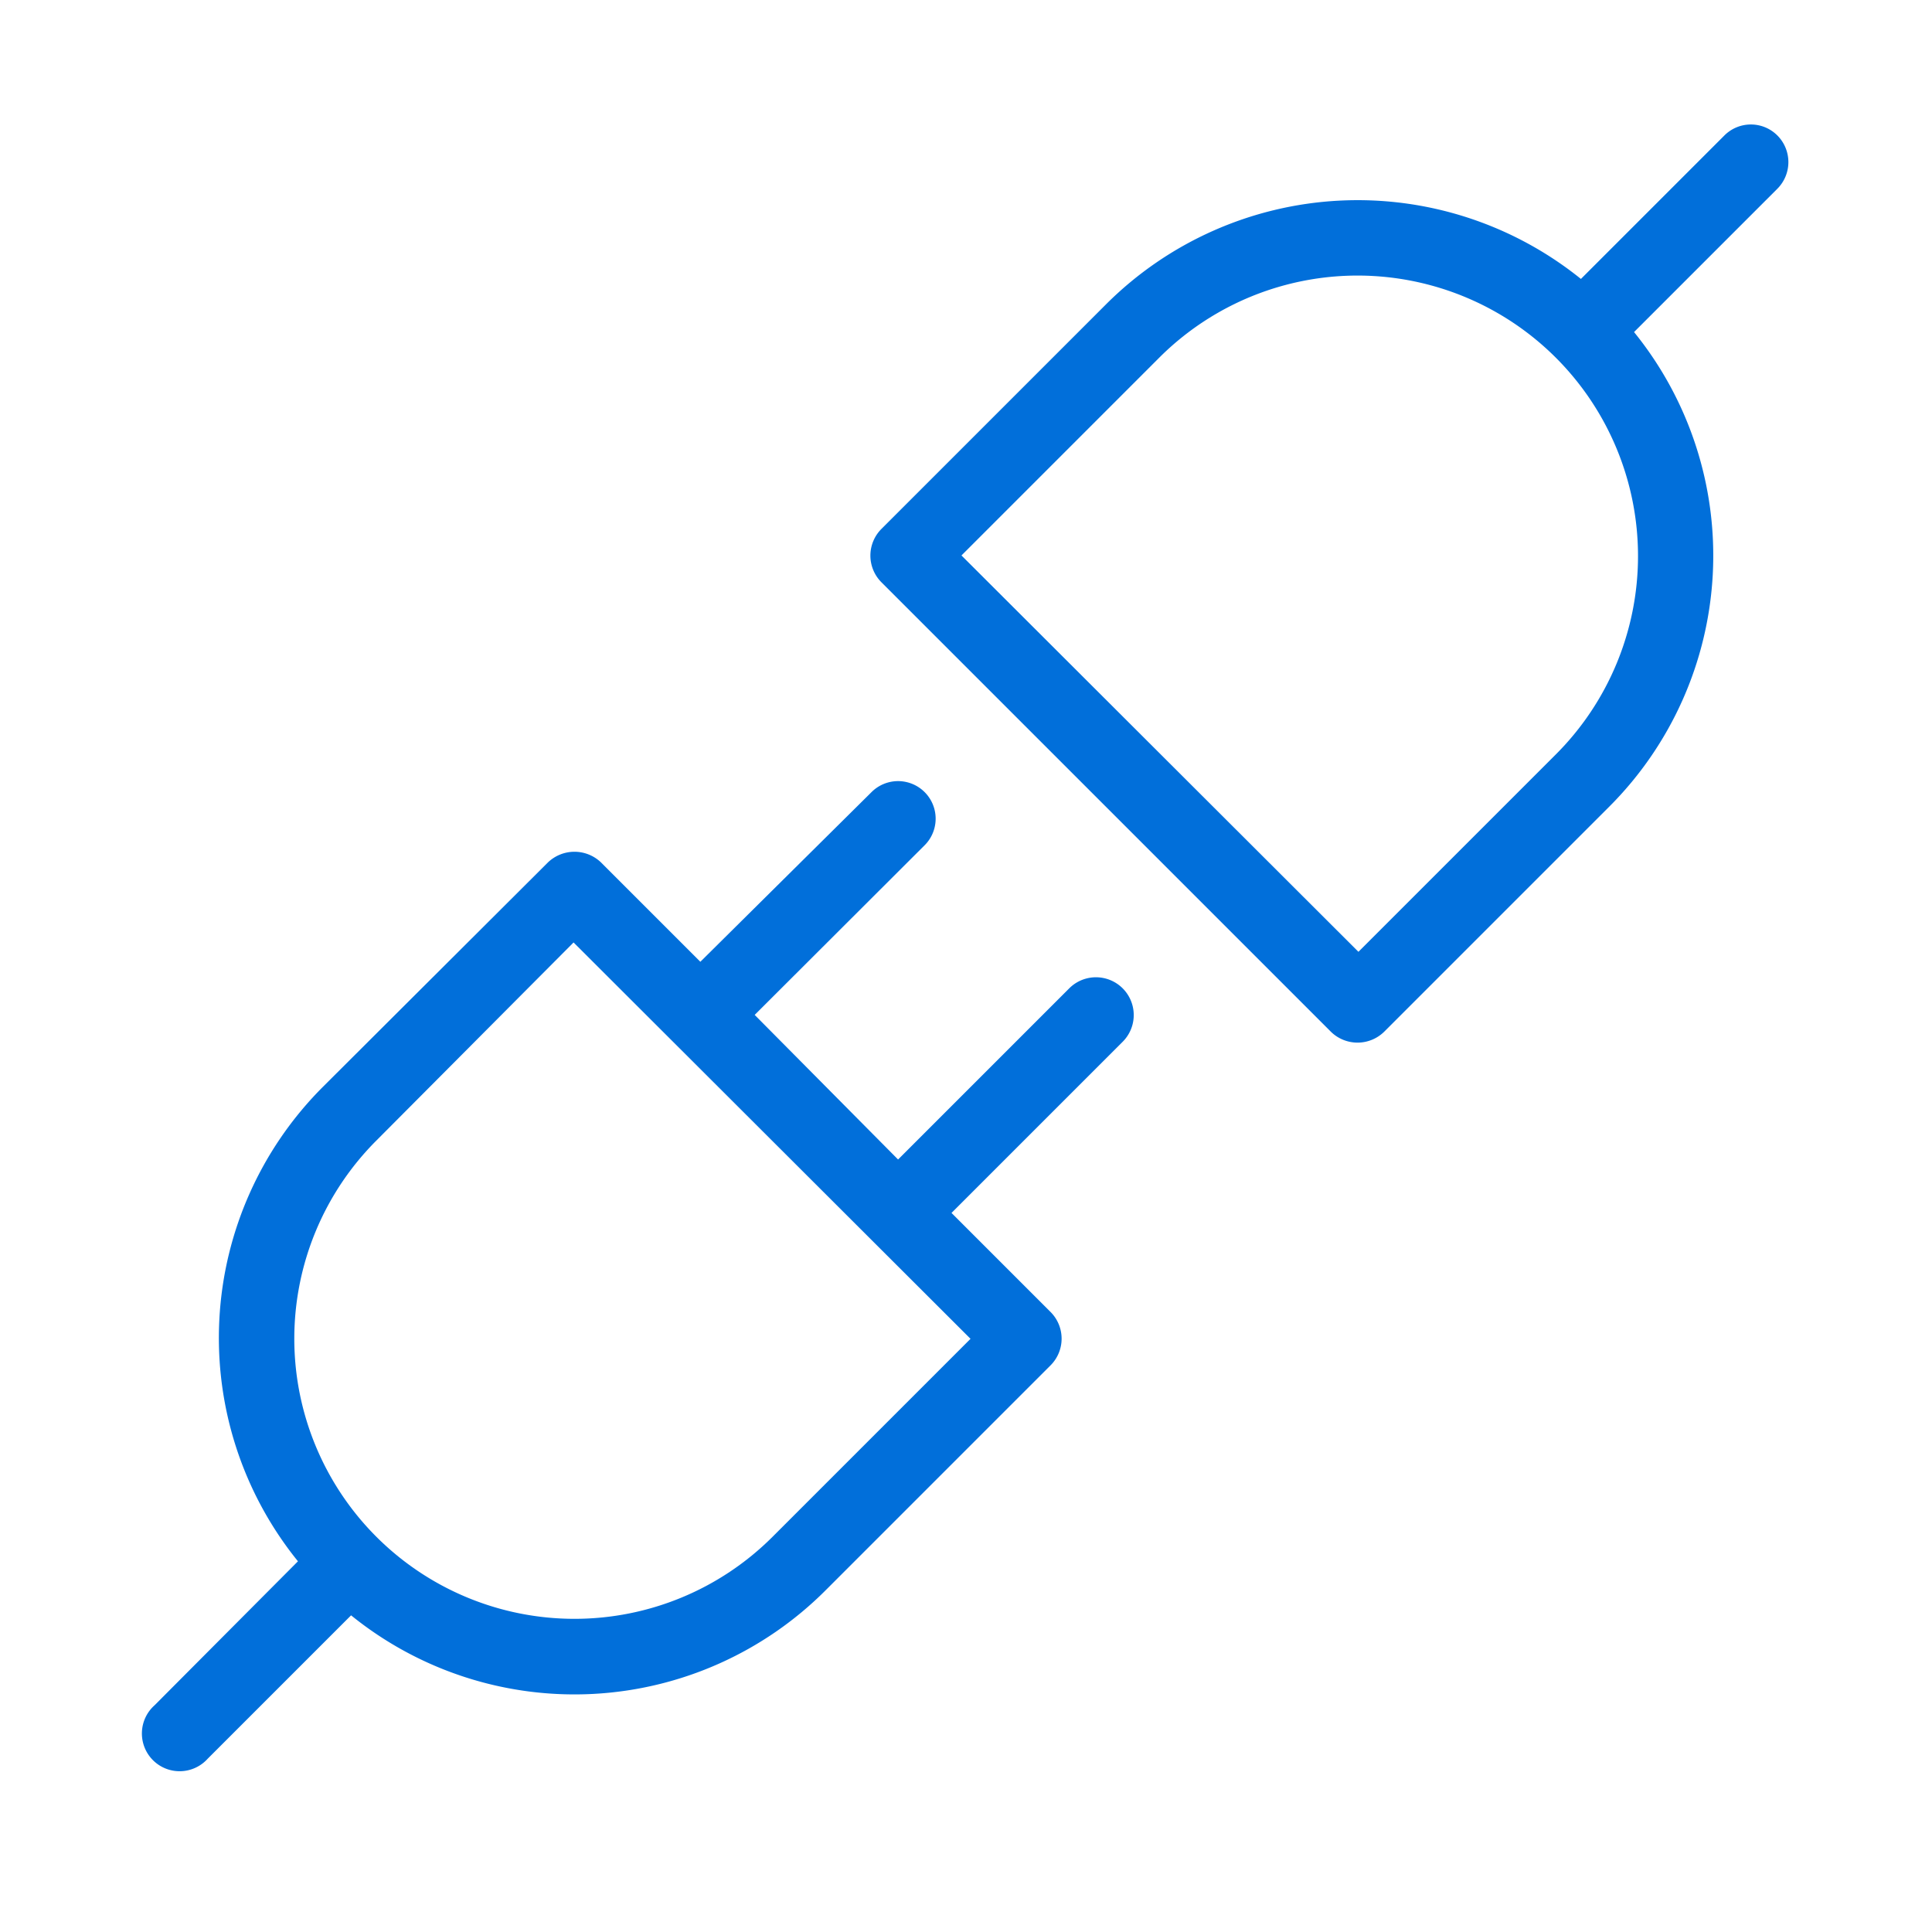 <svg height="300" viewBox="0 0 64 64" width="300" xmlns="http://www.w3.org/2000/svg" version="1.1" xmlns:xlink="http://www.w3.org/1999/xlink" xmlns:svgjs="http://svgjs.dev/svgjs"><g width="100%" height="100%" transform="matrix(1,0,0,1,0,0)"><g id="Layer_62" data-name="Layer 62"><path d="m35.42 32.74-5.67 5.67-4.75-4.79 5.63-5.62a1.24 1.24 0 0 0 -1.76-1.76l-5.67 5.62-3.29-3.29a1.27 1.27 0 0 0 -1.76 0l-7.45 7.43a11.76 11.76 0 0 0 -.83 15.72l-4.75 4.77a1.25 1.25 0 1 0 1.76 1.77l4.75-4.75a11.76 11.76 0 0 0 15.73-.84l7.44-7.44a1.25 1.25 0 0 0 0-1.77l-3.28-3.28 5.67-5.67a1.25 1.25 0 0 0 -1.77-1.77zm-9.83 18.17a9.28 9.28 0 0 1 -13.12-13.13l6.53-6.56 13.15 13.13z" fill="#016fda" fill-opacity="1" data-original-color="#000000ff" stroke="none" stroke-opacity="1"/><path d="m58.88 4.49a1.24 1.24 0 0 0 -1.76 0l-4.75 4.75a11.79 11.79 0 0 0 -15.73.84l-7.44 7.44a1.25 1.25 0 0 0 0 1.77l14.89 14.89a1.26 1.26 0 0 0 1.76 0l7.45-7.45a11.76 11.76 0 0 0 .83-15.73l4.75-4.75a1.25 1.25 0 0 0 0-1.76zm-7.35 20.51-6.53 6.53-13.15-13.13 6.56-6.56a9.28 9.28 0 0 1 13.12 13.16z" fill="#016fda" fill-opacity="1" data-original-color="#000000ff" stroke="none" stroke-opacity="1"/></g></g></svg>